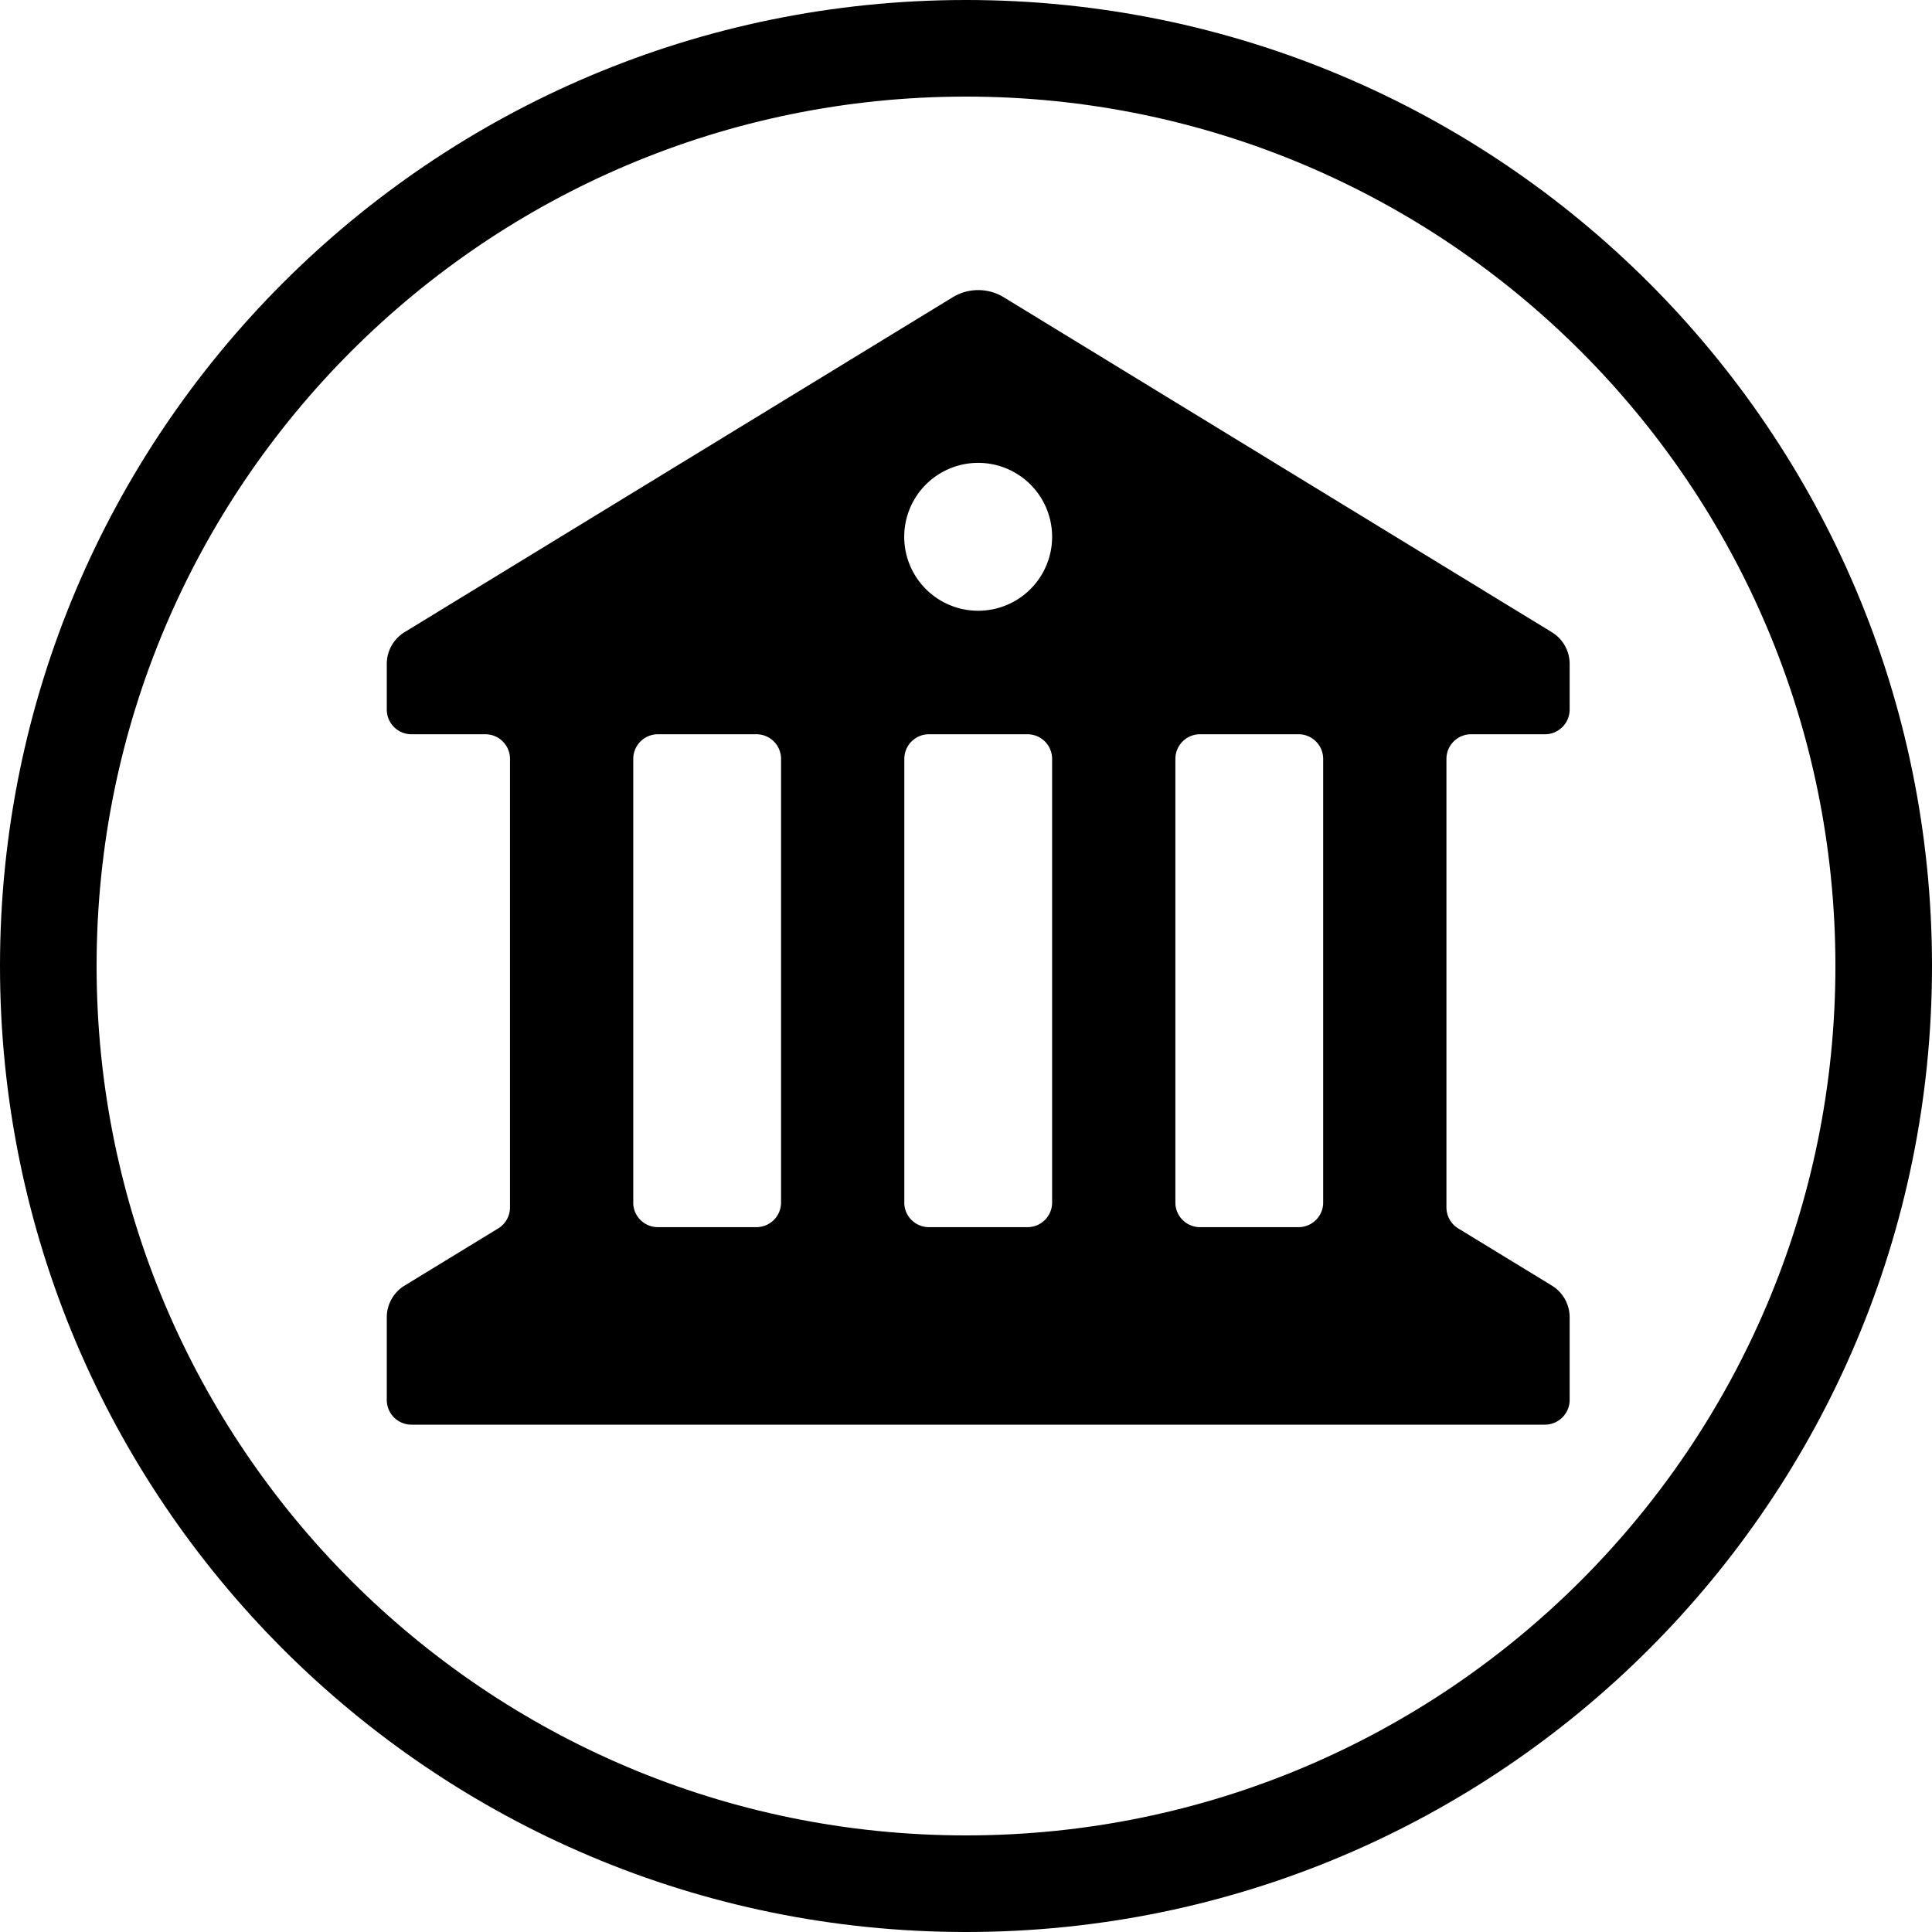 <svg xmlns="http://www.w3.org/2000/svg" width="40" height="40"><g fill-rule="evenodd"><path d="M20 40c11.046 0 20-8.954 20-20S31.046 0 20 0 0 8.954 0 20s8.954 20 20 20zm0-2c9.941 0 18-8.059 18-18S29.941 2 20 2 2 10.059 2 20s8.059 18 18 18z"/><path d="M19.722 6.156c.326-.2.736-.2 1.062 0l11.345 6.933a.77.77 0 01.369.657v.944a.512.512 0 01-.512.512h-1.529a.51.51 0 00-.51.51v9.285a.51.51 0 00.244.436l1.939 1.184a.77.77 0 01.368.657v1.71a.513.513 0 01-.512.512H8.518a.51.51 0 01-.51-.51v-1.713c0-.268.14-.516.367-.655l1.94-1.185a.51.51 0 00.244-.436v-9.285a.51.51 0 00-.51-.51h-1.53a.51.51 0 01-.511-.51v-.948c0-.267.14-.515.367-.655l11.347-6.933zm4.613 18.741c0 .282.228.51.51.51h2.04a.51.51 0 00.51-.51v-9.185a.51.51 0 00-.51-.51h-2.04a.51.51 0 00-.51.51v9.185zm-5.613 0c0 .282.229.51.51.51h2.041a.51.51 0 00.51-.51v-9.185a.51.51 0 00-.51-.51h-2.04a.51.51 0 00-.51.51v9.185zm1.531-12.252a1.53 1.53 0 10-.002-3.062 1.53 1.53 0 00.002 3.062zM13.11 24.897c0 .282.229.51.51.51h2.041a.51.51 0 00.51-.51v-9.185a.51.51 0 00-.51-.51h-2.04a.51.51 0 00-.51.51v9.185z"/></g></svg>